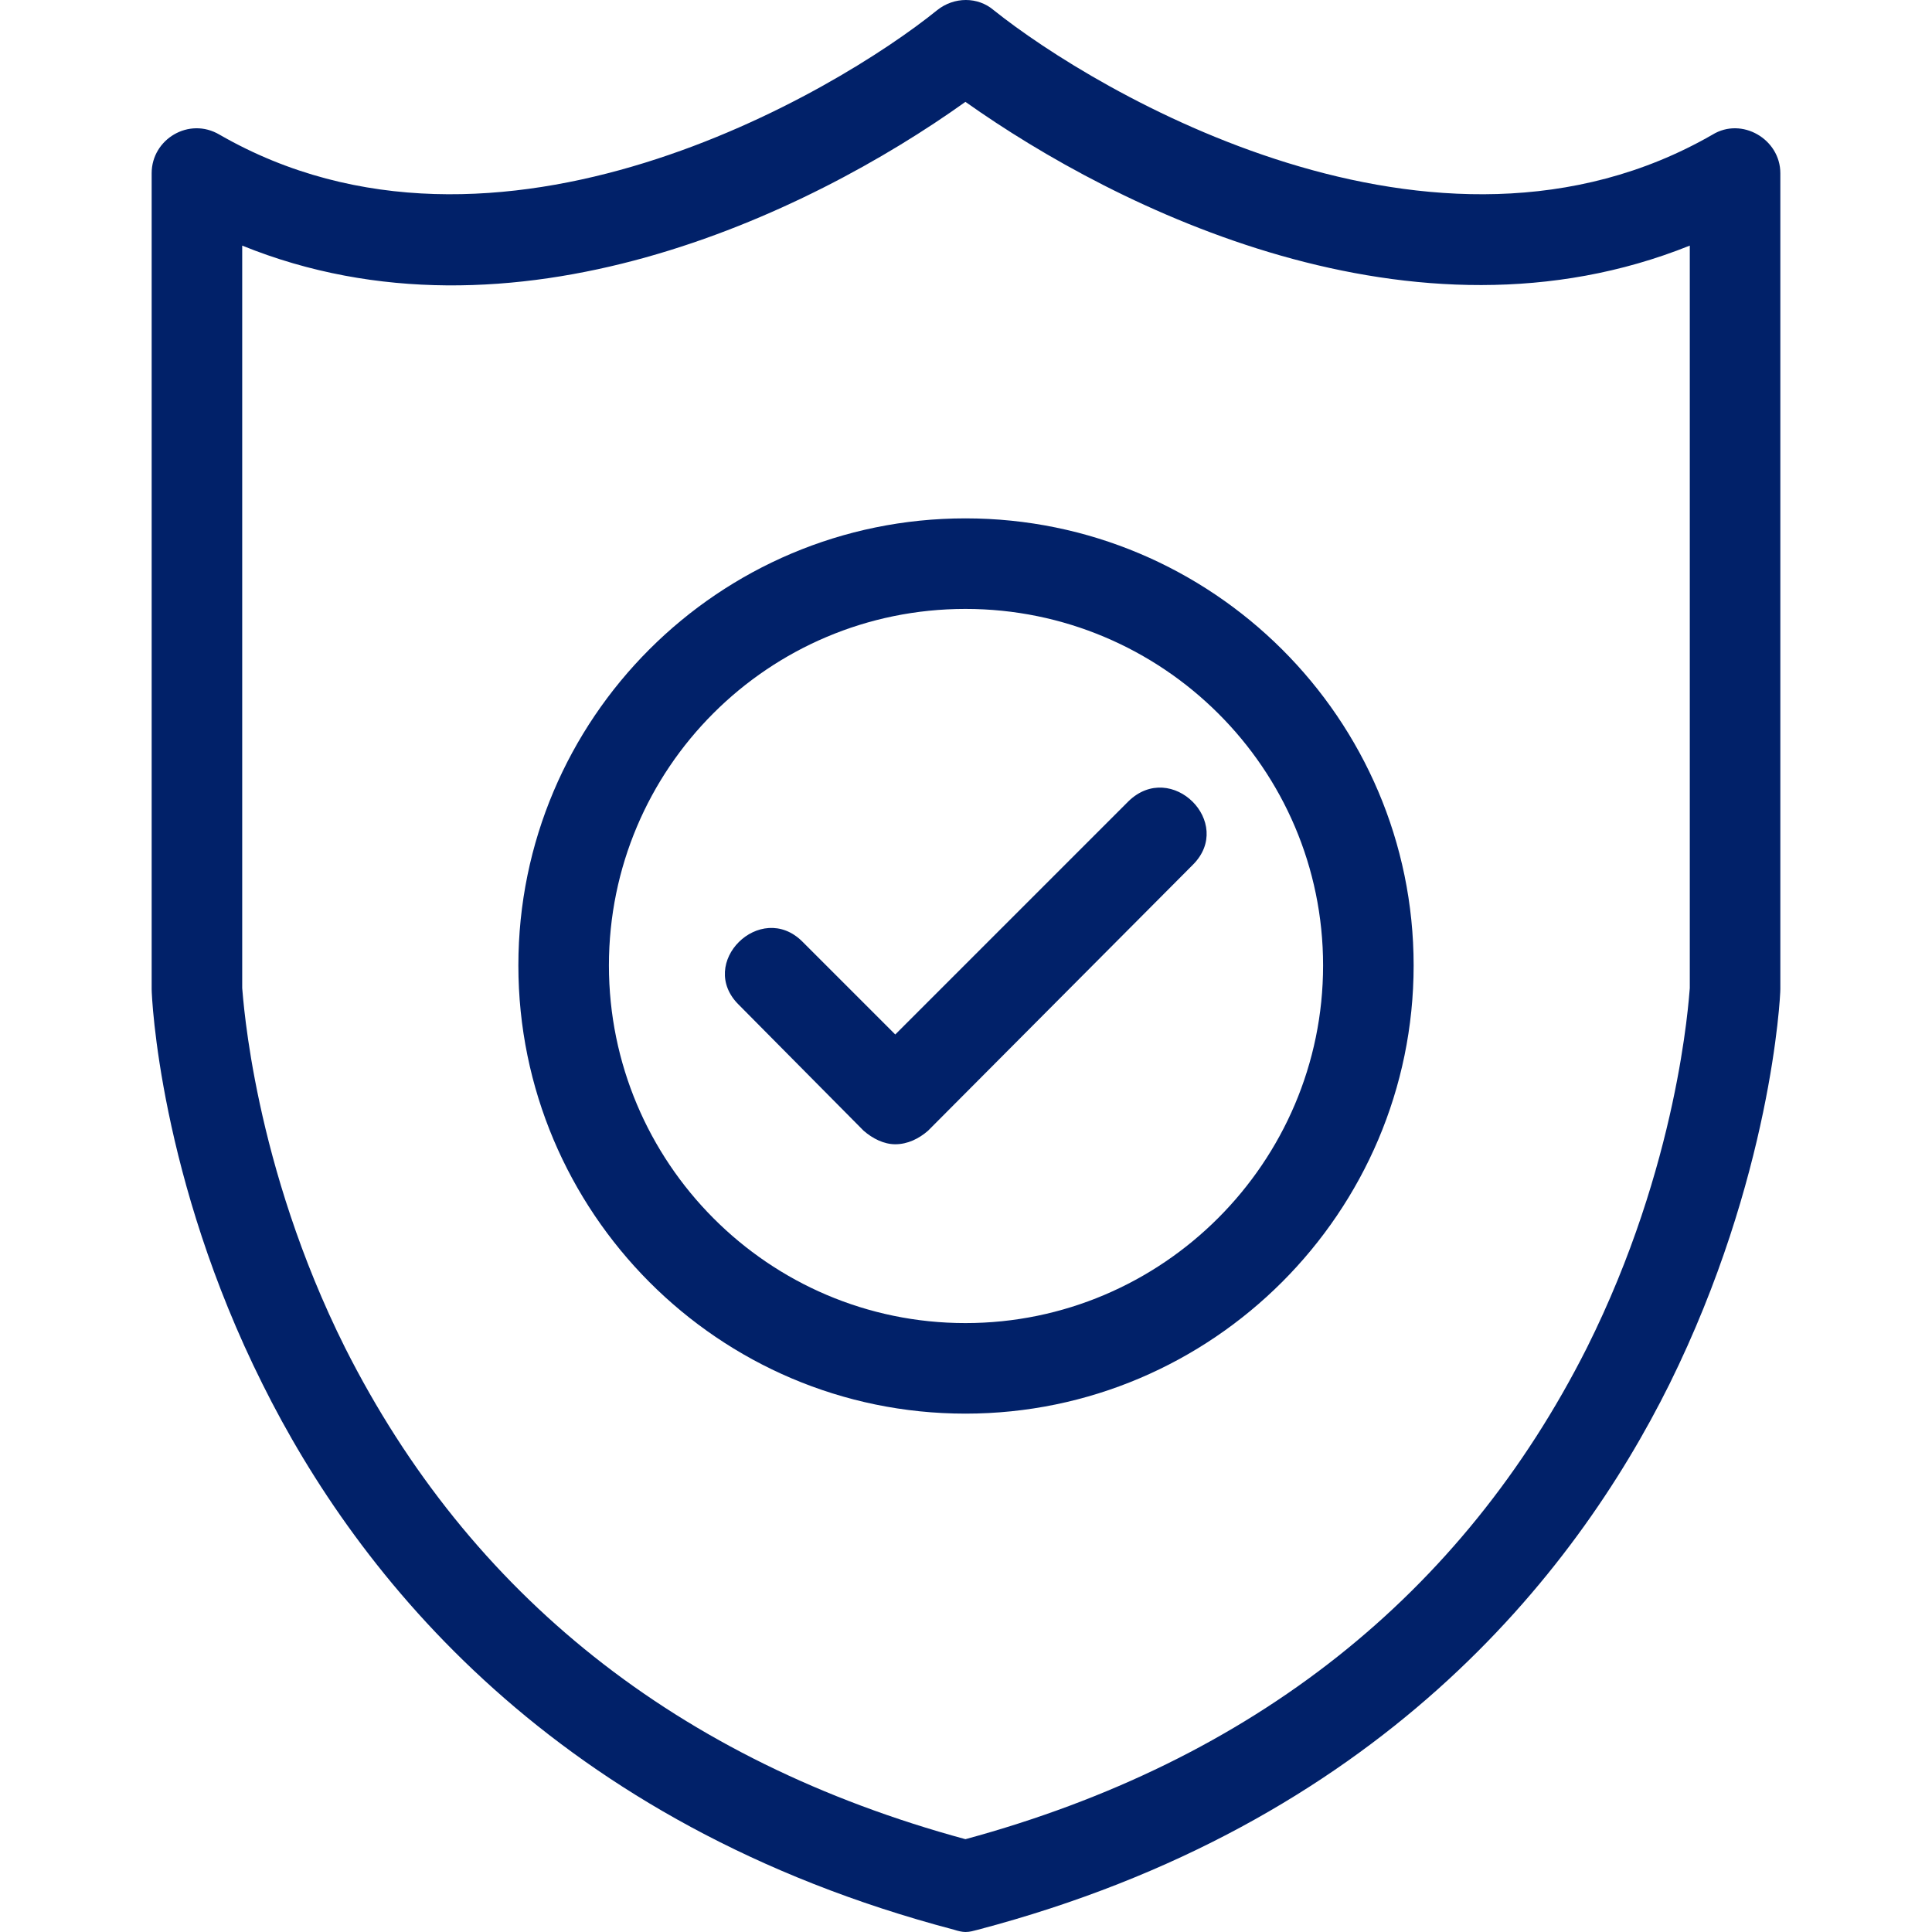<?xml version="1.0" encoding="UTF-8"?> <svg xmlns="http://www.w3.org/2000/svg" viewBox="0 0 1707.00 1707.00"><path fill="#012169" stroke="none" fill-opacity="1" stroke-width="1" stroke-opacity="1" clip-rule="evenodd" color="rgb(51, 51, 51)" fill-rule="evenodd" text-rendering="geometricprecision" class="fil0" id="tSvg85e3e8beda" title="Path 43" d="M791 1011C781 1011 771 1006 763 999C726.333 962 689.667 925 653 888C615 851 672 795 709 832C736.333 859.333 763.667 886.667 791 914C859.667 845.333 928.333 776.667 997 708C1035 671 1091 727 1054 764C976 842.333 898 920.667 820 999C812 1006 802 1011 791 1011ZM853 1707C850 1707 846 1706 843 1705C490 1612 316 1392 232 1223C141 1041 134 881 134 874C134 633.667 134 393.333 134 153C134 123 167 103 194 119C439 260 739 81 828 9C843 -3 864 -3 878 9C968 81 1268 260 1513 119C1539 103 1573 123 1573 153C1573 393.333 1573 633.667 1573 874C1573 881 1565 1041 1475 1223C1391 1392 1217 1612 864 1705C860 1706 857 1707 853 1707ZM214 873C215 883 224 1029 305 1191C415 1409 599 1556 853 1625C1107 1556 1292 1409 1402 1191C1483 1029 1492 884 1493 873C1493 654.333 1493 435.667 1493 217C1249 315 987 185 853 90C713 190 453 314 214 217C214 435.667 214 654.333 214 873C214 873 214 873 214 873ZM853 1249C635 1249 458 1071 458 853C458 635 635 458 853 458C1071 458 1249 635 1249 853C1249 1071 1071 1249 853 1249ZM853 538C679 538 538 679 538 853C538 1027 679 1169 853 1169C1027 1169 1169 1027 1169 853C1169 679 1027 538 853 538Z"></path></svg> 
